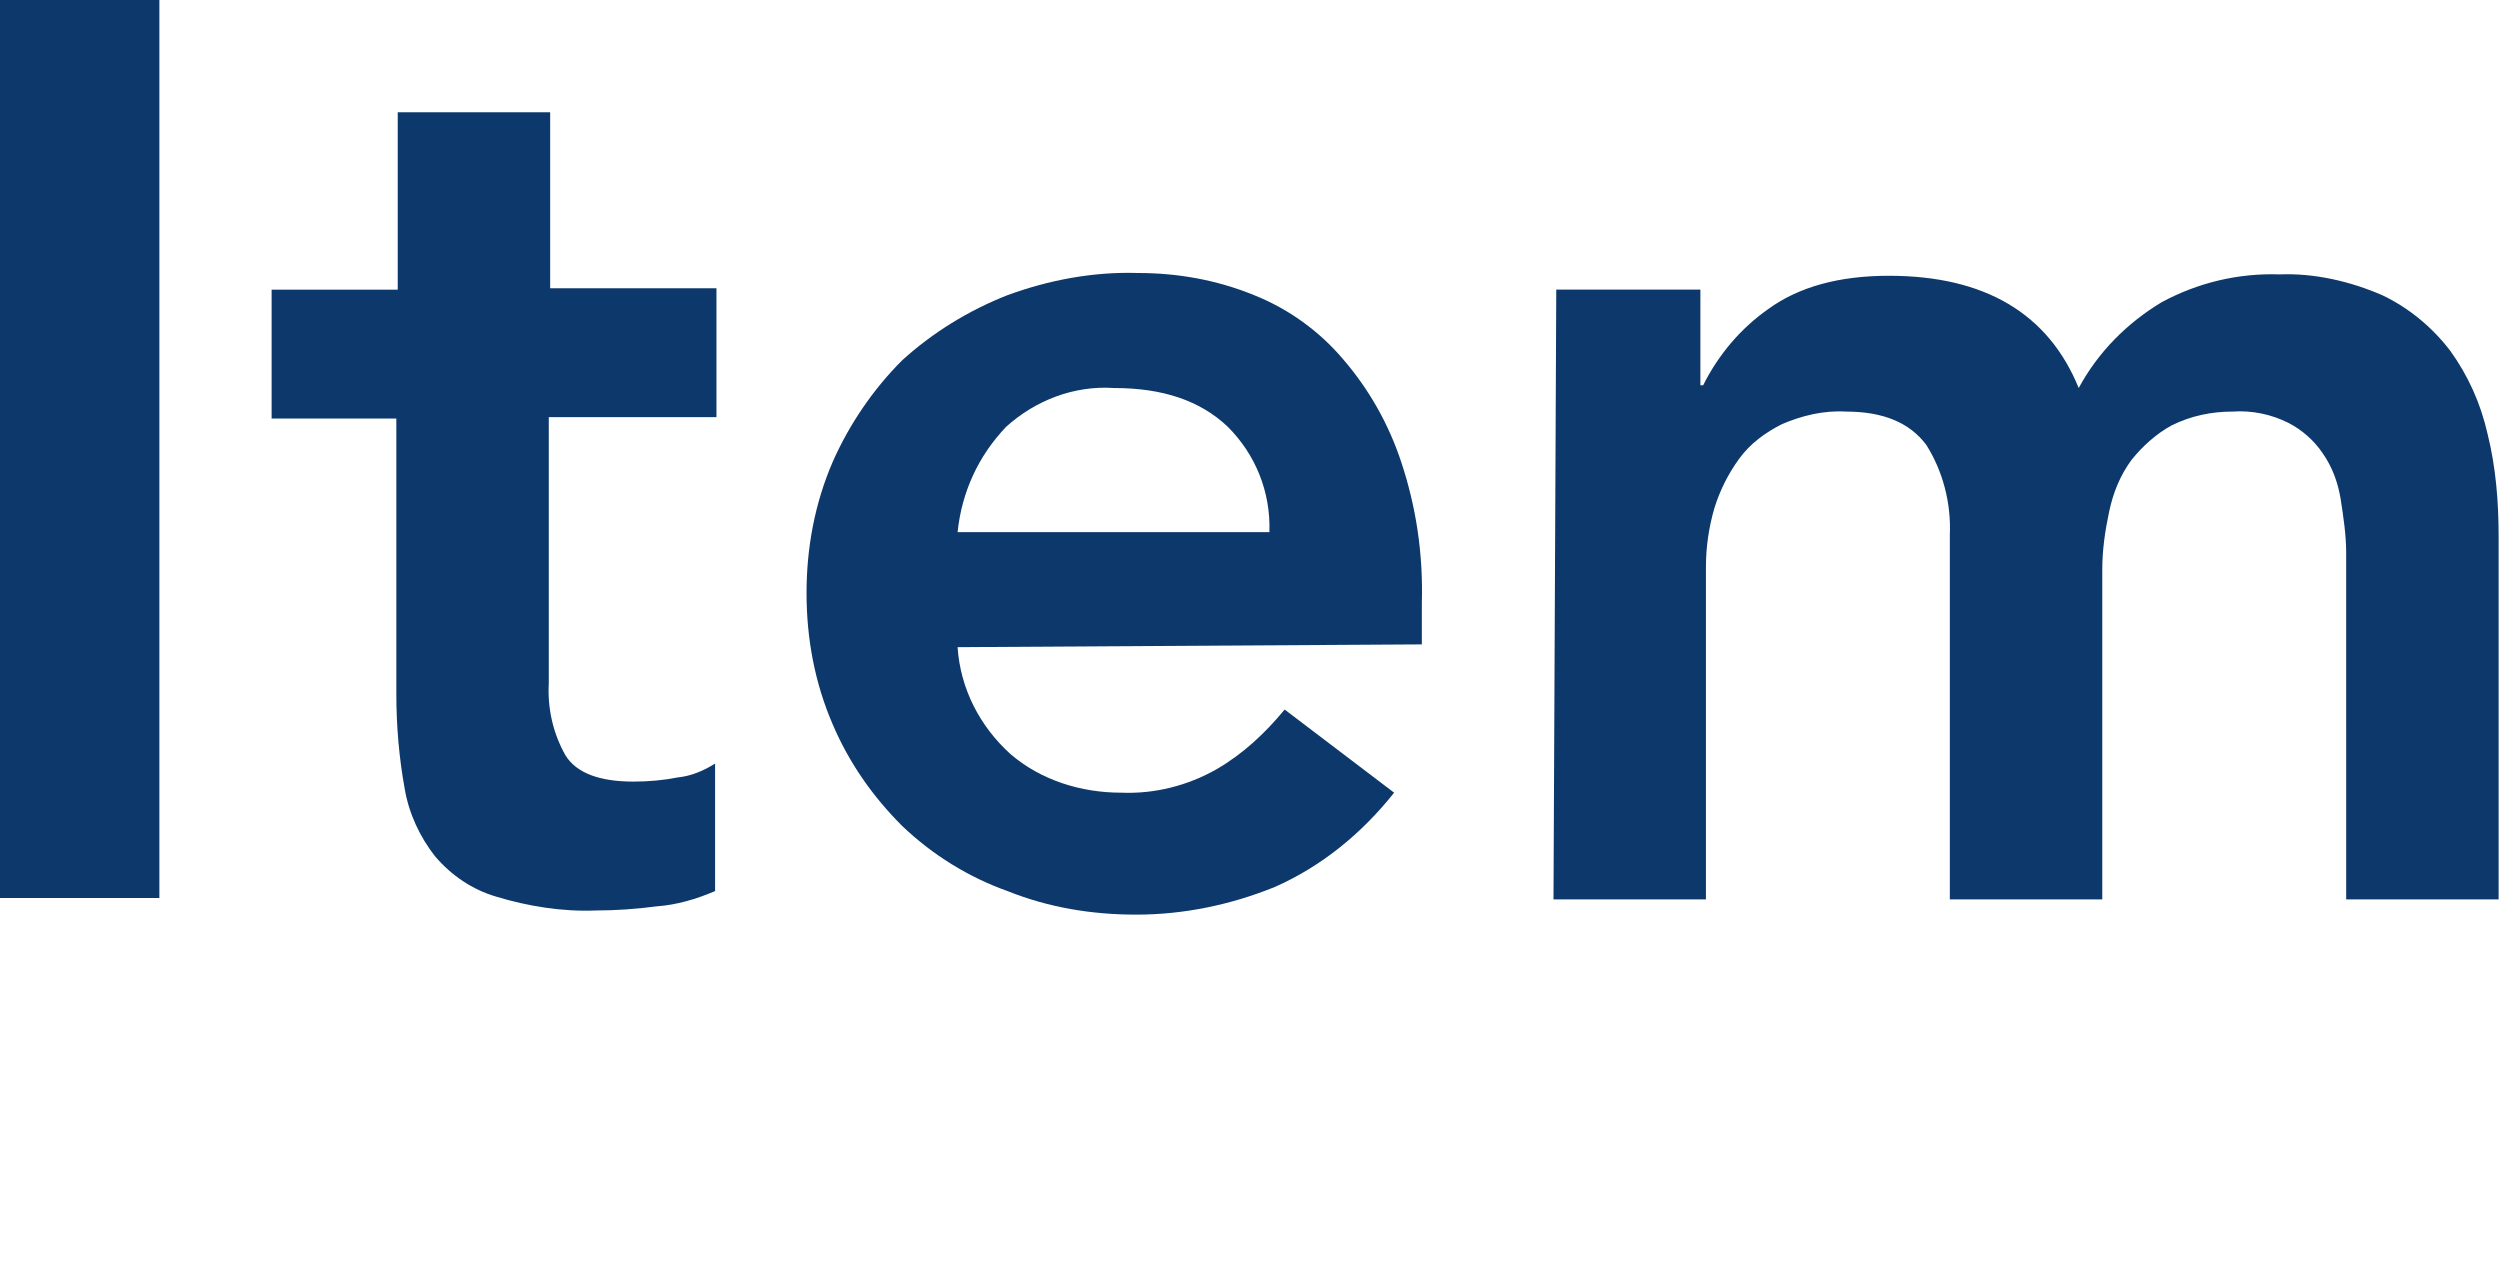 <?xml version="1.0" encoding="utf-8"?>
<!-- Generator: Adobe Illustrator 23.1.1, SVG Export Plug-In . SVG Version: 6.00 Build 0)  -->
<svg version="1.1" id="レイヤー_1" xmlns="http://www.w3.org/2000/svg" xmlns:xlink="http://www.w3.org/1999/xlink" x="0px"
	 y="0px" viewBox="0 0 180.4 91.1" style="enable-background:new 0 0 180.4 91.1;" xml:space="preserve">
<style type="text/css">
	.st0{fill:#0D386B;}
</style>
<title>sec06_title</title>
<g>
	<g id="レイヤー_1-2">
		<path class="st0" d="M0,0h11.5v64.8H0V0z"/>
		<path class="st0" d="M19.6,30.2v-9.3h9.1V8.1h11v12.7h12v9.3H39.6v19.2c-0.1,1.8,0.3,3.6,1.2,5.2c0.8,1.3,2.5,1.9,4.9,1.9
			c1.1,0,2.2-0.1,3.2-0.3c1-0.1,1.9-0.5,2.7-1v9.2c-1.4,0.6-2.8,1-4.2,1.1c-1.5,0.2-3,0.3-4.4,0.3c-2.4,0.1-4.9-0.3-7.2-1
			c-1.7-0.5-3.2-1.5-4.4-2.9c-1.1-1.4-1.9-3.1-2.2-4.9c-0.4-2.2-0.6-4.5-0.6-6.8V30.2H19.6z"/>
		<path class="st0" d="M69.1,46.7c0.2,3,1.6,5.7,3.8,7.7c2.2,1.9,5.1,2.8,8,2.8c2.4,0.1,4.8-0.5,6.9-1.7c1.9-1.1,3.5-2.6,4.9-4.3
			l7.9,6c-2.3,2.9-5.2,5.3-8.6,6.8c-3.2,1.3-6.6,2-10,2c-3.2,0-6.3-0.5-9.3-1.7c-2.8-1-5.4-2.6-7.6-4.7c-2.1-2.1-3.8-4.5-5-7.3
			c-1.3-3-1.9-6.2-1.9-9.5c0-3.3,0.6-6.5,1.9-9.5c1.2-2.7,2.9-5.2,5-7.3c2.2-2,4.8-3.6,7.6-4.7c3-1.1,6.2-1.7,9.4-1.6
			c2.9,0,5.7,0.5,8.4,1.6c2.5,1,4.7,2.6,6.4,4.6c1.9,2.2,3.3,4.7,4.2,7.4c1.1,3.3,1.6,6.7,1.5,10.2v3L69.1,46.7z M91.6,38.4
			c0.1-2.9-1-5.6-3-7.6c-2-1.9-4.7-2.8-8.2-2.8c-2.9-0.2-5.7,0.9-7.8,2.8c-2,2.1-3.2,4.7-3.5,7.6L91.6,38.4z"/>
		<path class="st0" d="M112.3,20.9h10.4v6.9h0.2c1.1-2.2,2.7-4.1,4.7-5.5c2.2-1.6,5.1-2.4,8.7-2.4c6.9,0,11.5,2.7,13.7,8.1
			c1.4-2.6,3.5-4.7,6-6.2c2.6-1.4,5.5-2.1,8.5-2c2.5-0.1,5.1,0.5,7.4,1.5c1.9,0.9,3.6,2.3,4.9,4c1.3,1.8,2.2,3.8,2.7,6
			c0.6,2.4,0.8,4.9,0.8,7.4v26.2h-11V39.9c0-1.3-0.2-2.6-0.4-3.9c-0.2-1.2-0.6-2.3-1.3-3.3c-0.6-0.9-1.5-1.7-2.5-2.2
			c-1.2-0.6-2.6-0.9-4-0.8c-1.5,0-3,0.3-4.4,1c-1.1,0.6-2.1,1.5-2.9,2.5c-0.8,1.1-1.3,2.3-1.6,3.7c-0.3,1.4-0.5,2.8-0.5,4.2v23.8
			h-11V38.6c0.1-2.3-0.5-4.6-1.7-6.5c-1.2-1.6-3.1-2.4-5.8-2.4c-1.6-0.1-3.2,0.3-4.6,0.9c-1.2,0.6-2.3,1.4-3.1,2.5
			c-0.8,1.1-1.4,2.3-1.8,3.6c-0.4,1.4-0.6,2.8-0.6,4.2v24h-11L112.3,20.9z"/>
	</g>
</g>
</svg>
